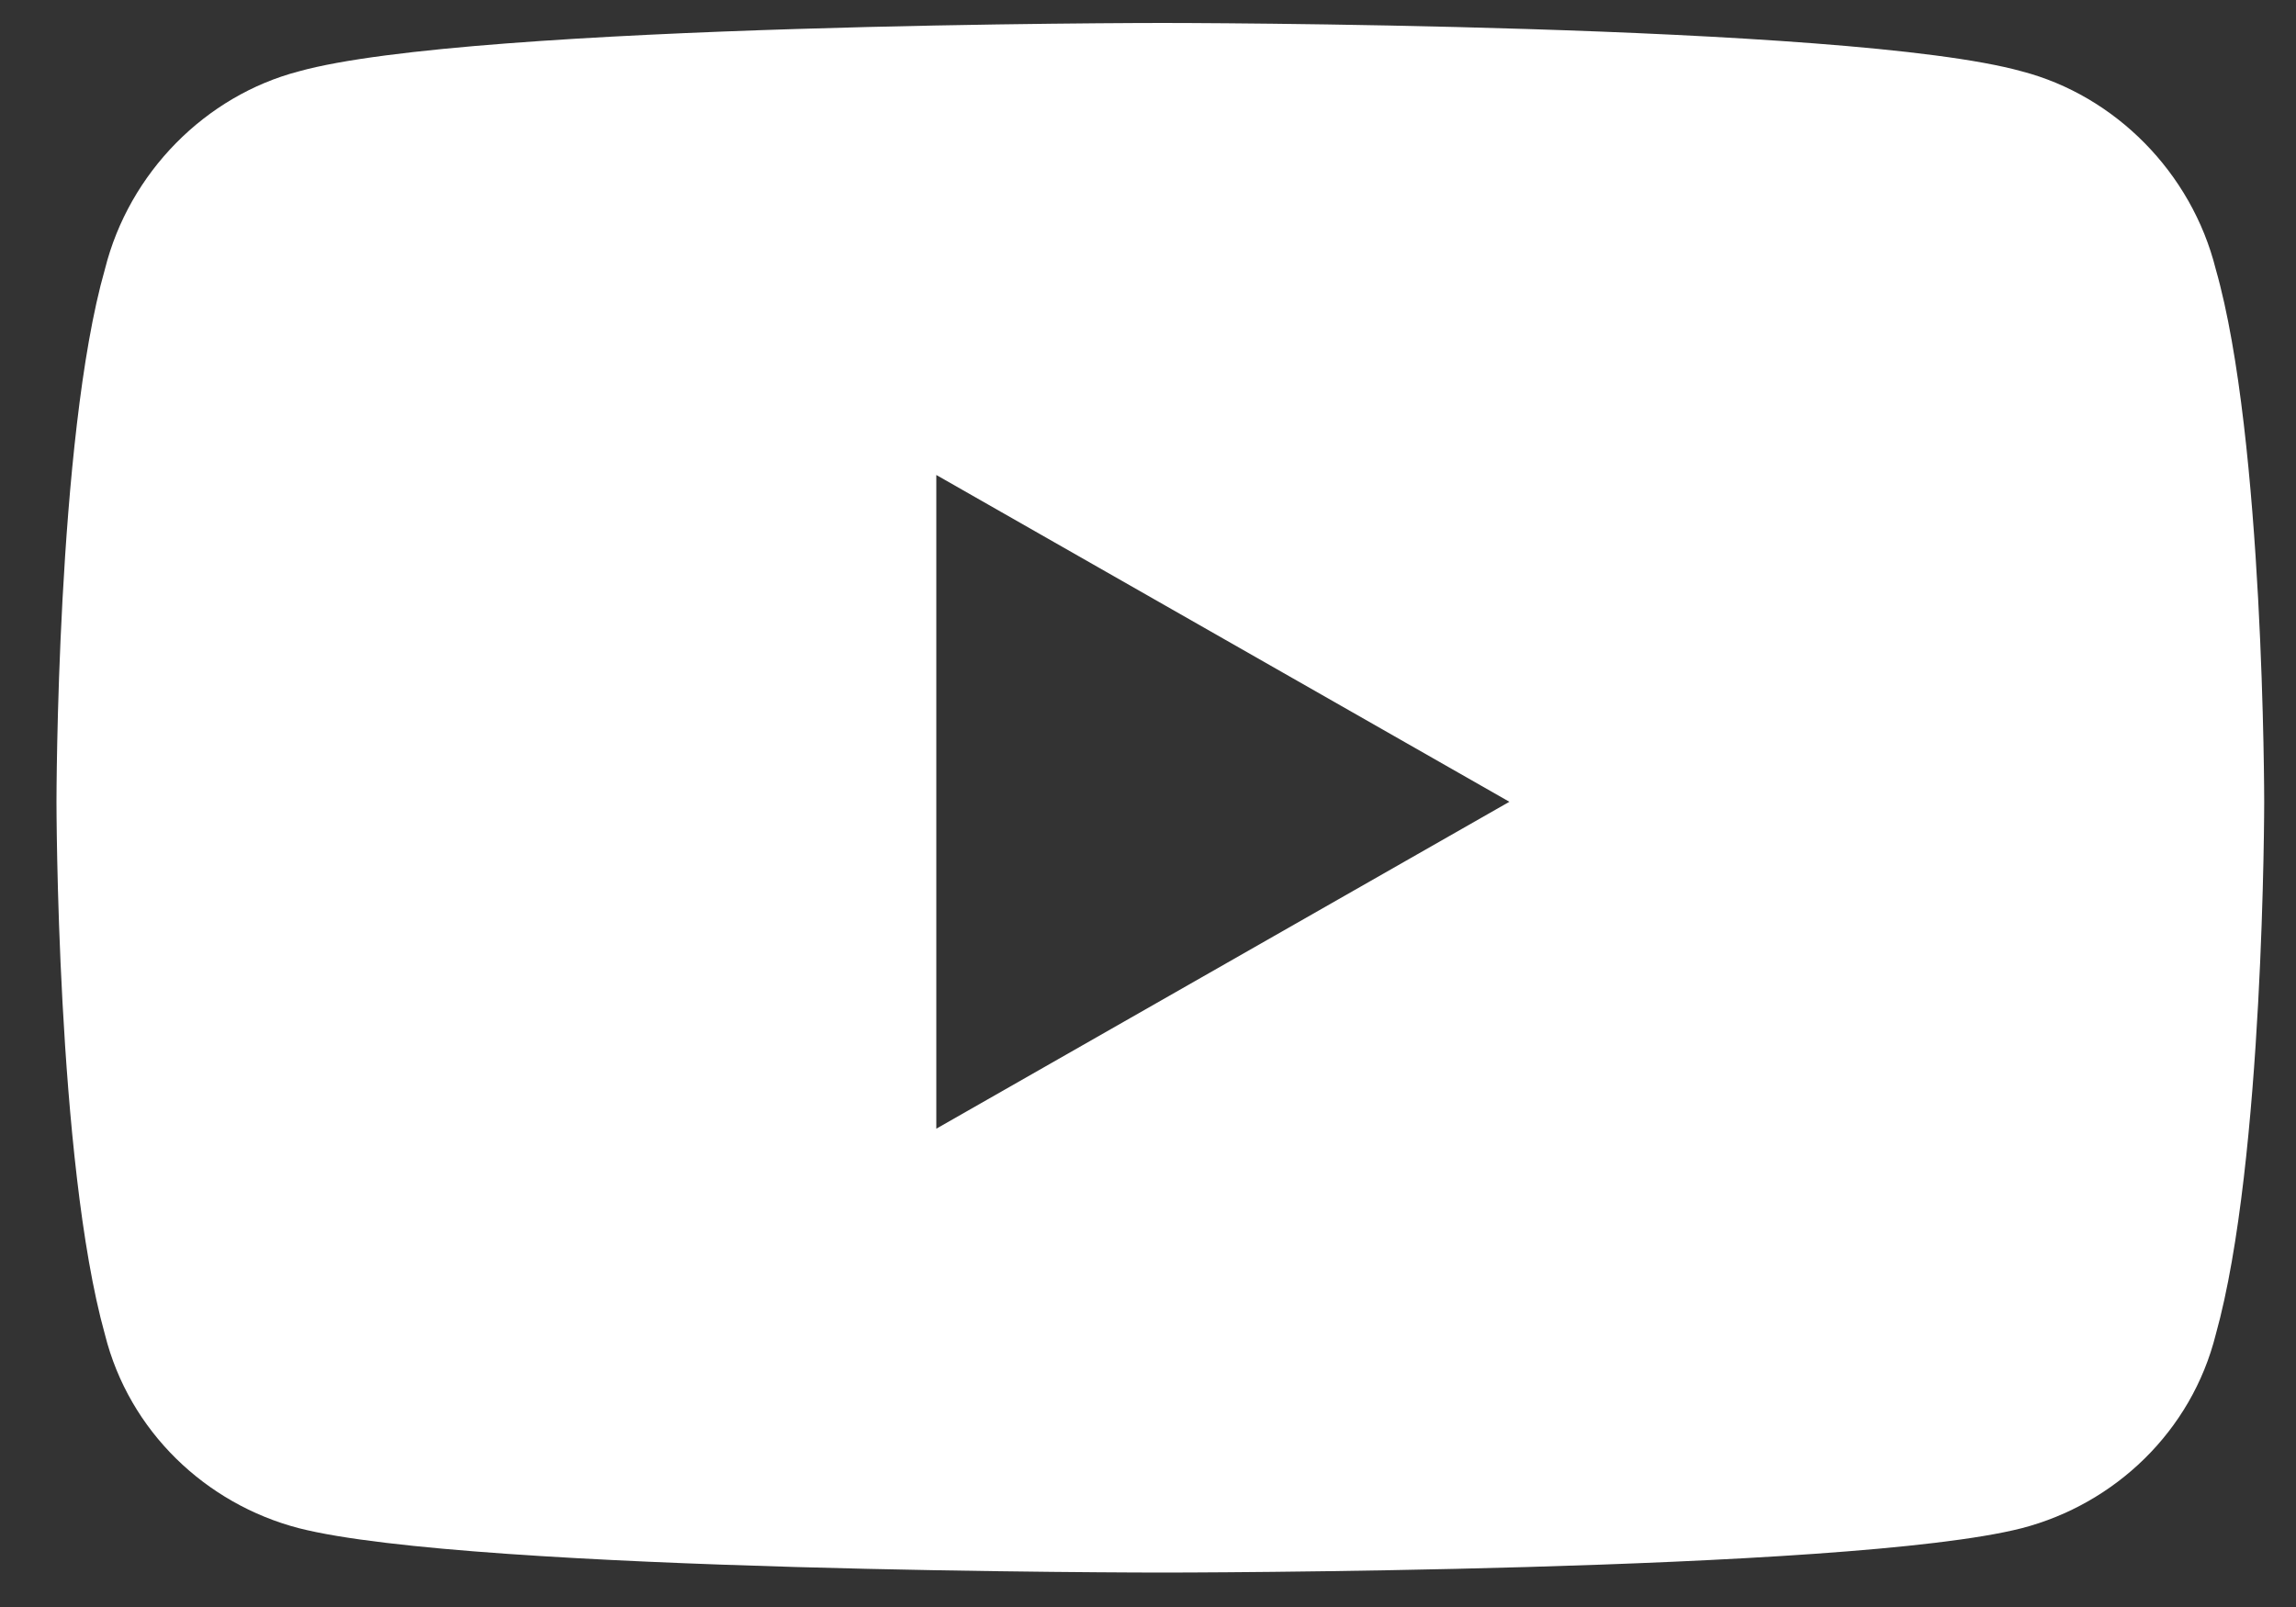 <svg width="20" height="14" viewBox="0 0 20 14" fill="none" xmlns="http://www.w3.org/2000/svg">
<rect x="0" y="0" width="20" height="14" fill="#333333" stroke="none"/>
<path d="M19.301 2.345C19.723 3.821 19.723 6.985 19.723 6.985C19.723 6.985 19.723 10.114 19.301 11.626C19.09 12.47 18.422 13.102 17.613 13.313C16.102 13.7 10.125 13.7 10.125 13.7C10.125 13.7 4.113 13.7 2.602 13.313C1.793 13.102 1.125 12.47 0.914 11.626C0.492 10.114 0.492 6.985 0.492 6.985C0.492 6.985 0.492 3.821 0.914 2.345C1.125 1.501 1.793 0.833 2.602 0.622C4.113 0.2 10.125 0.2 10.125 0.2C10.125 0.2 16.102 0.2 17.613 0.622C18.422 0.833 19.09 1.501 19.301 2.345ZM8.156 9.833L13.148 6.985L8.156 4.138V9.833Z" fill="white"/>
</svg>
